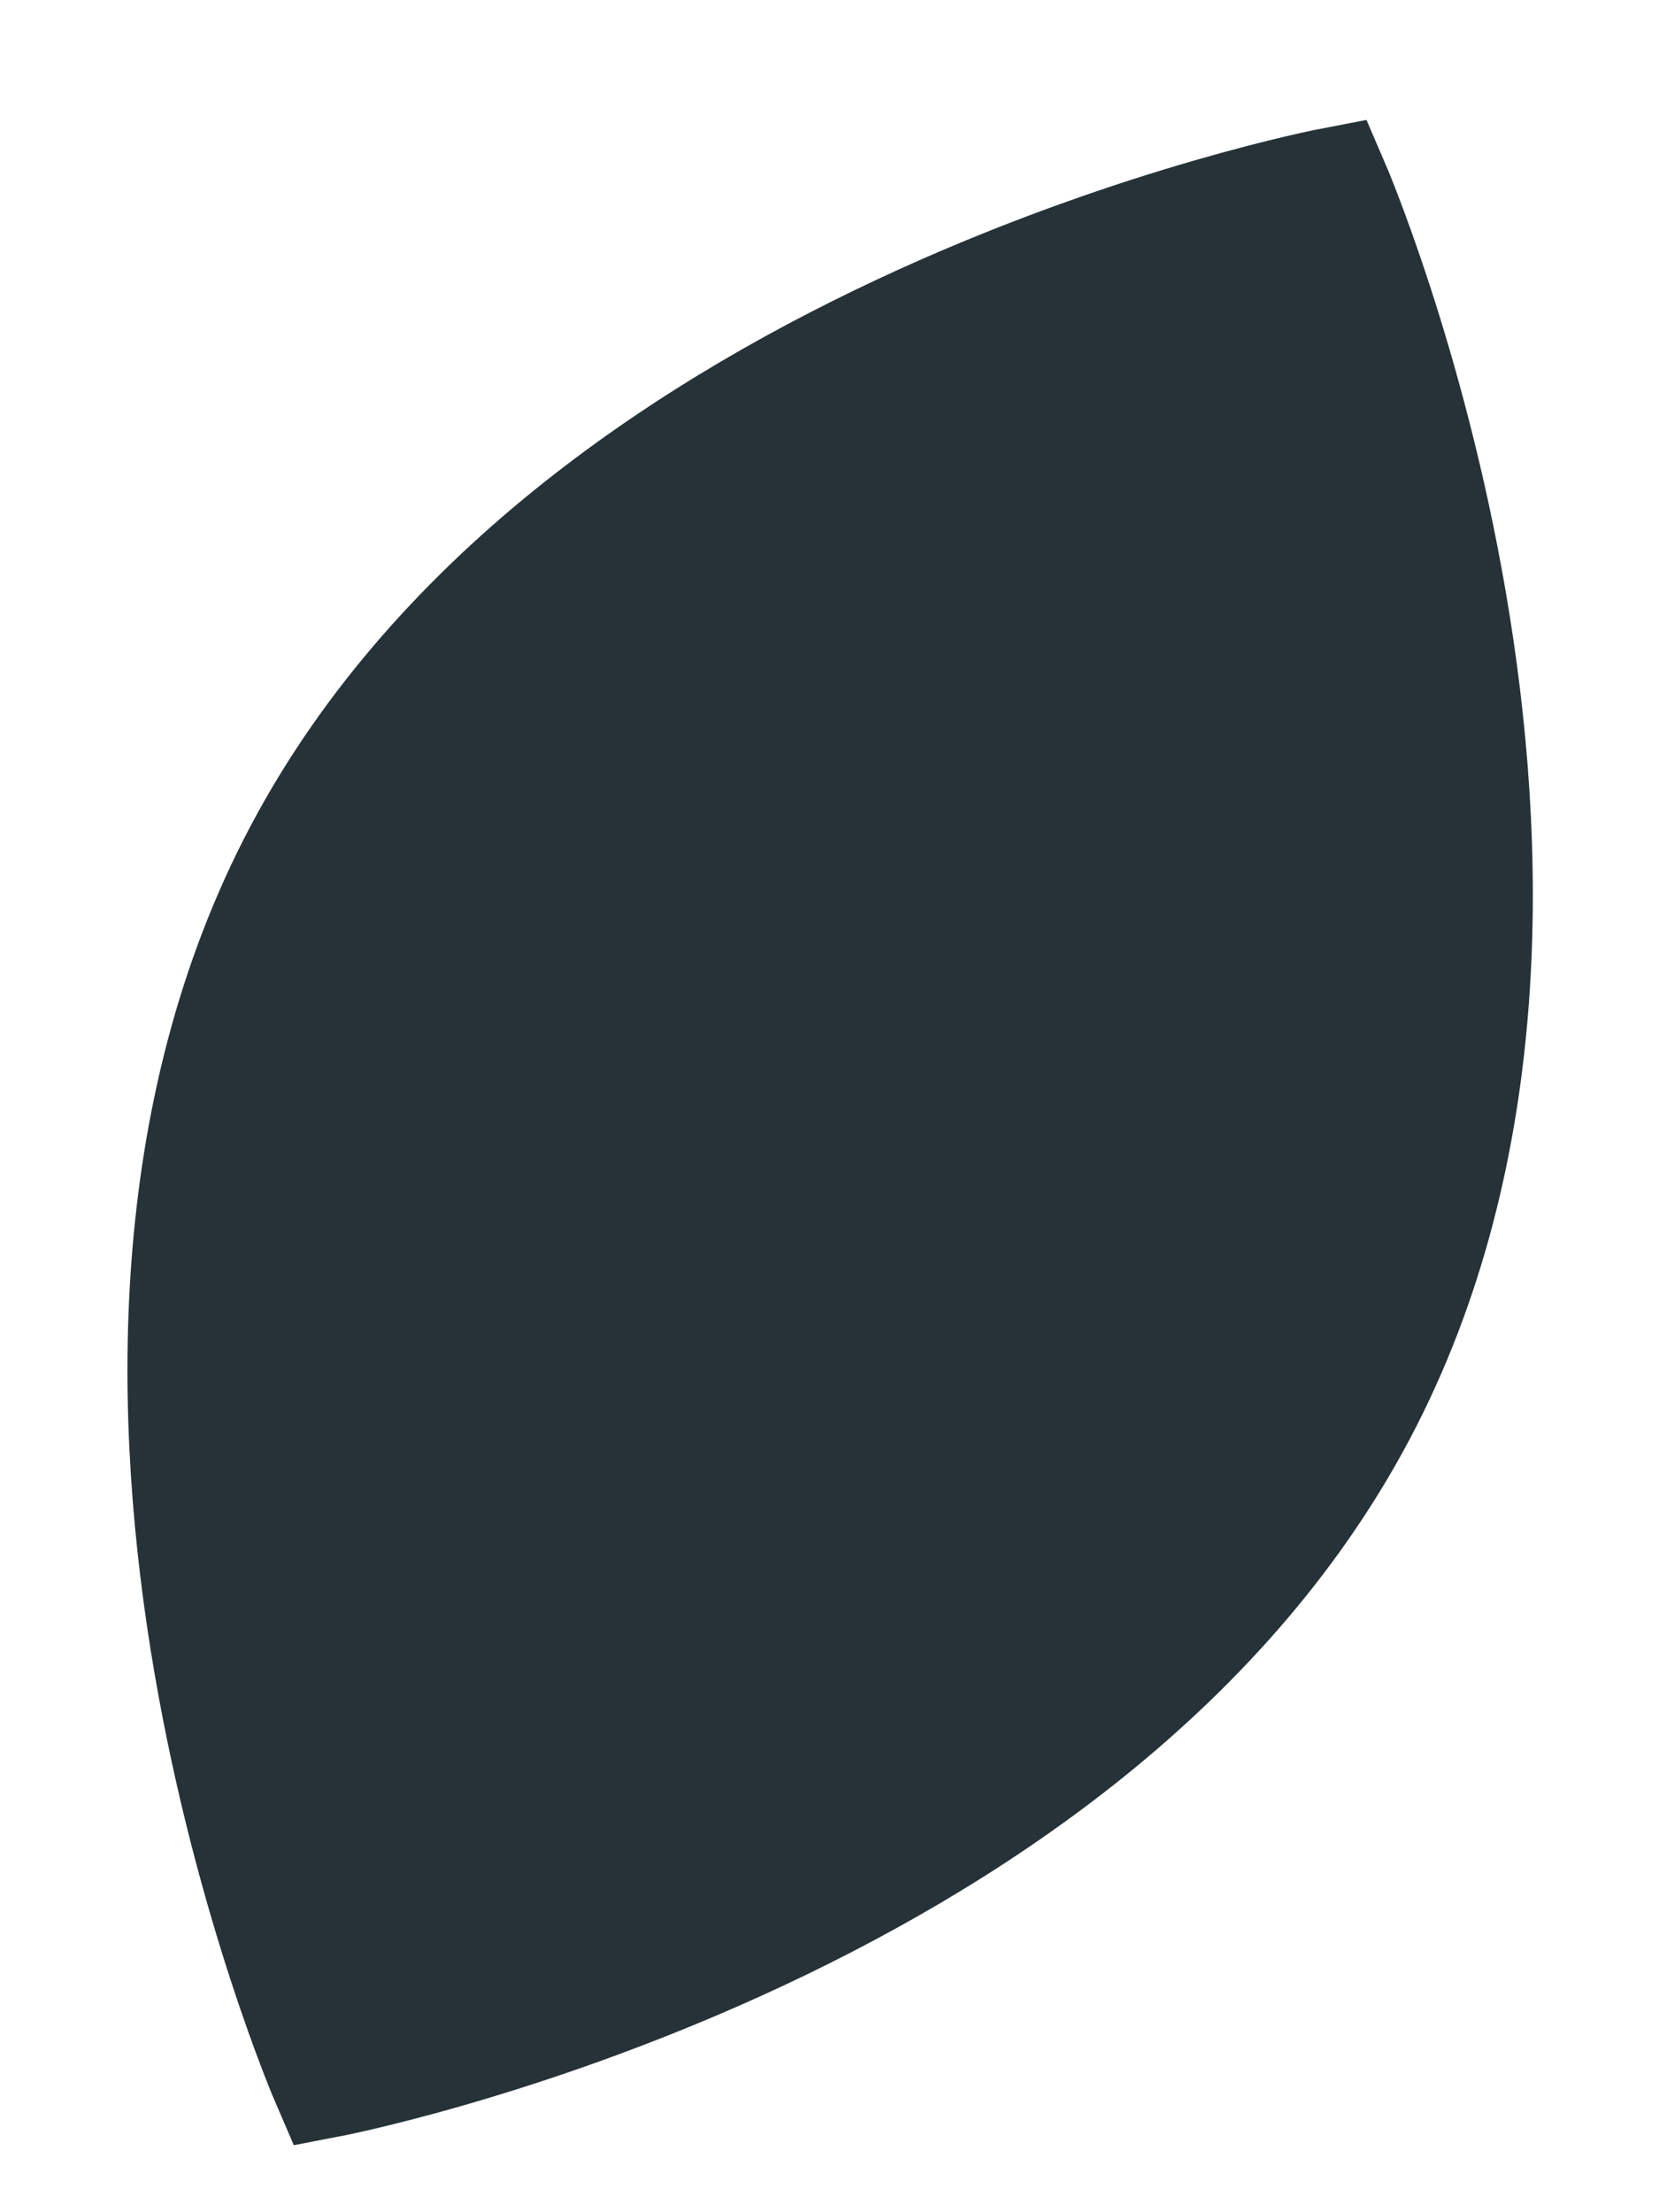 <?xml version="1.0" encoding="utf-8"?>
<svg xmlns="http://www.w3.org/2000/svg" fill="none" height="100%" overflow="visible" preserveAspectRatio="none" style="display: block;" viewBox="0 0 9 12" width="100%">
<path d="M7.374 7.664C5.869 10.505 1.779 11.287 1.779 11.287C1.779 11.287 0.128 7.464 1.633 4.623C3.138 1.783 7.228 1 7.228 1C7.228 1 8.879 4.823 7.374 7.664Z" fill="#263238" id="Vector" stroke="#263238" stroke-miterlimit="10" stroke-width="0.617"/>
</svg>